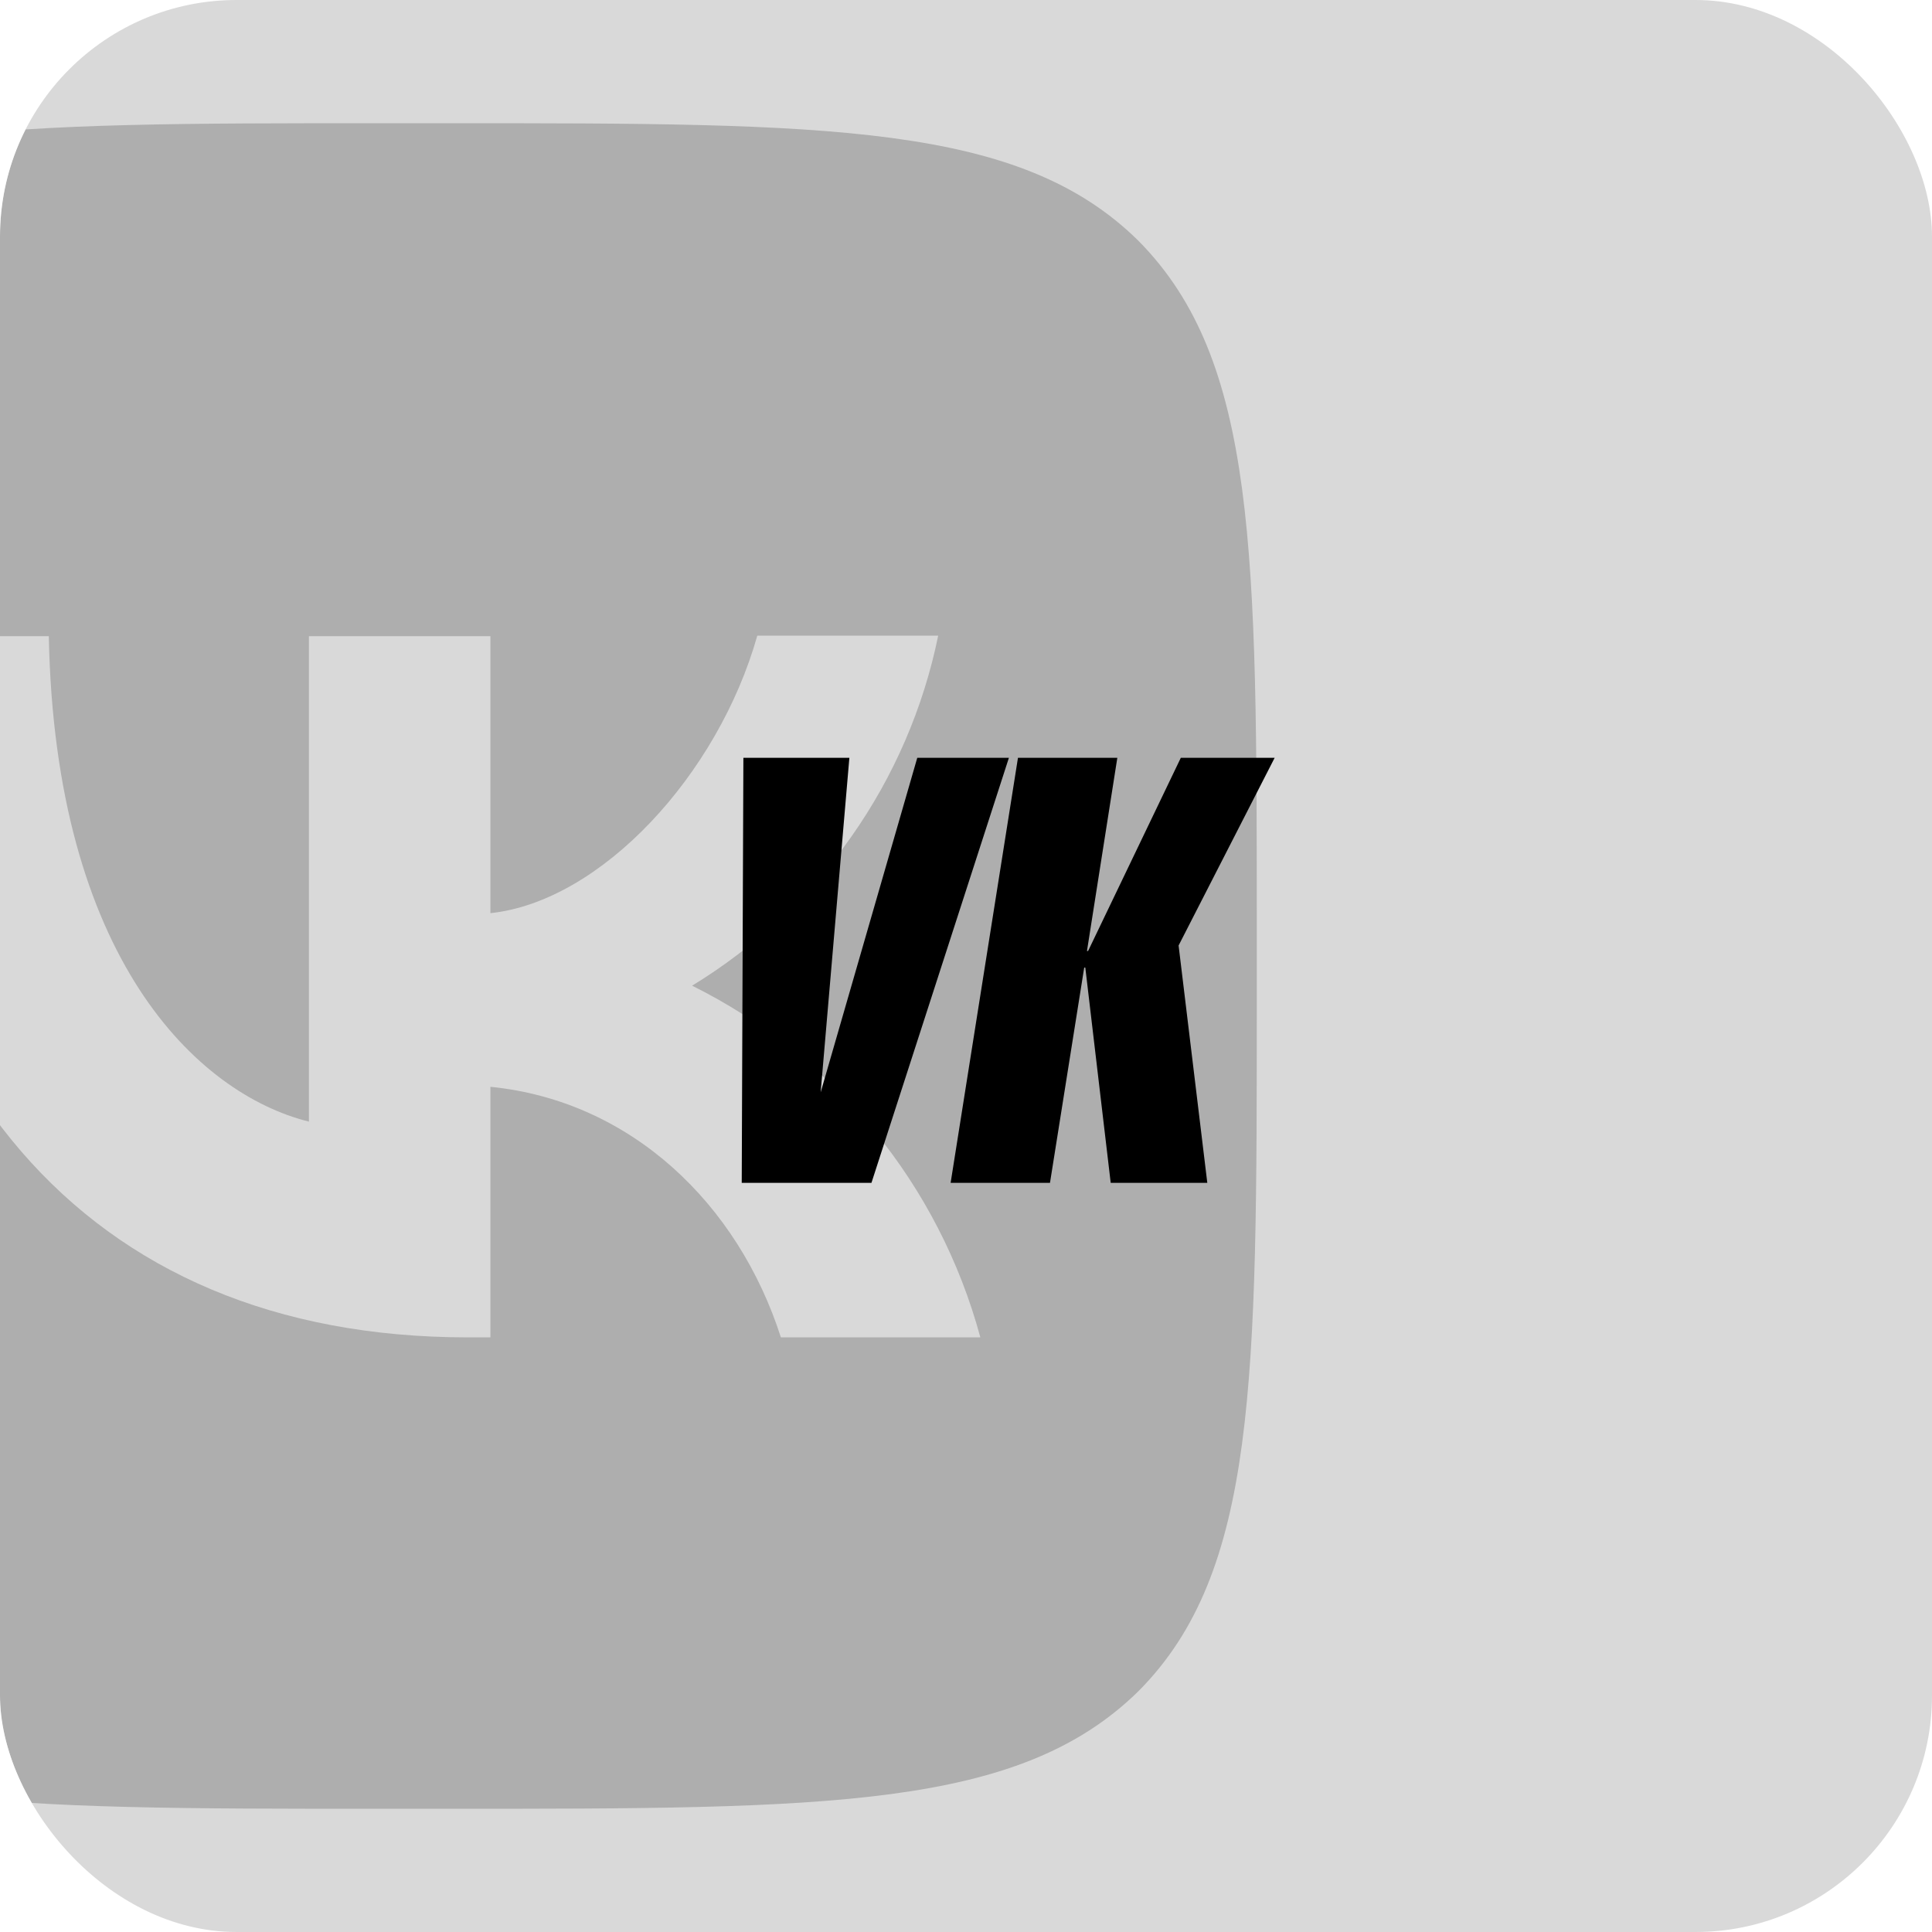 <?xml version="1.0" encoding="UTF-8"?> <svg xmlns="http://www.w3.org/2000/svg" width="49" height="49" viewBox="0 0 49 49" fill="none"><g clip-path="url(#clip0_1226_849)"><rect width="49" height="49" rx="6" fill="#D9D9D9"></rect><g opacity="0.2"><path d="M-7.883 6.117C-10.875 9.139 -10.875 13.969 -10.875 23.645V25.355C-10.875 35.017 -10.875 39.847 -7.883 42.883C-4.862 45.875 -0.031 45.875 9.645 45.875H11.355C21.017 45.875 25.847 45.875 28.883 42.883C31.875 39.861 31.875 35.031 31.875 25.355V23.645C31.875 13.983 31.875 9.153 28.883 6.117C25.861 3.125 21.031 3.125 11.355 3.125H9.645C-0.016 3.125 -4.847 3.125 -7.883 6.117ZM-3.664 16.135H1.238C1.394 24.286 4.985 27.735 7.835 28.447V16.135H12.438V23.16C15.245 22.861 18.209 19.655 19.207 16.121H23.795C23.421 17.95 22.673 19.683 21.599 21.21C20.526 22.738 19.148 24.027 17.554 24.999C19.334 25.884 20.905 27.137 22.166 28.675C23.426 30.213 24.345 32 24.864 33.919H19.805C18.722 30.542 16.015 27.92 12.438 27.564V33.919H11.868C2.121 33.919 -3.437 27.25 -3.664 16.135Z" fill="black"></path></g><path d="M23.264 19.22H25.588L22.102 30H18.812L18.854 19.22H21.542L20.814 27.704L23.264 19.22ZM30.62 30H28.17L27.526 24.54H27.498L26.63 30H24.11L25.818 19.22H28.338L27.568 24.12H27.596L29.948 19.22H32.328L29.892 23.98L30.62 30Z" fill="black"></path></g><defs><clipPath id="clip0_1226_849"><rect width="49" height="49" rx="6" fill="white"></rect></clipPath></defs></svg> 